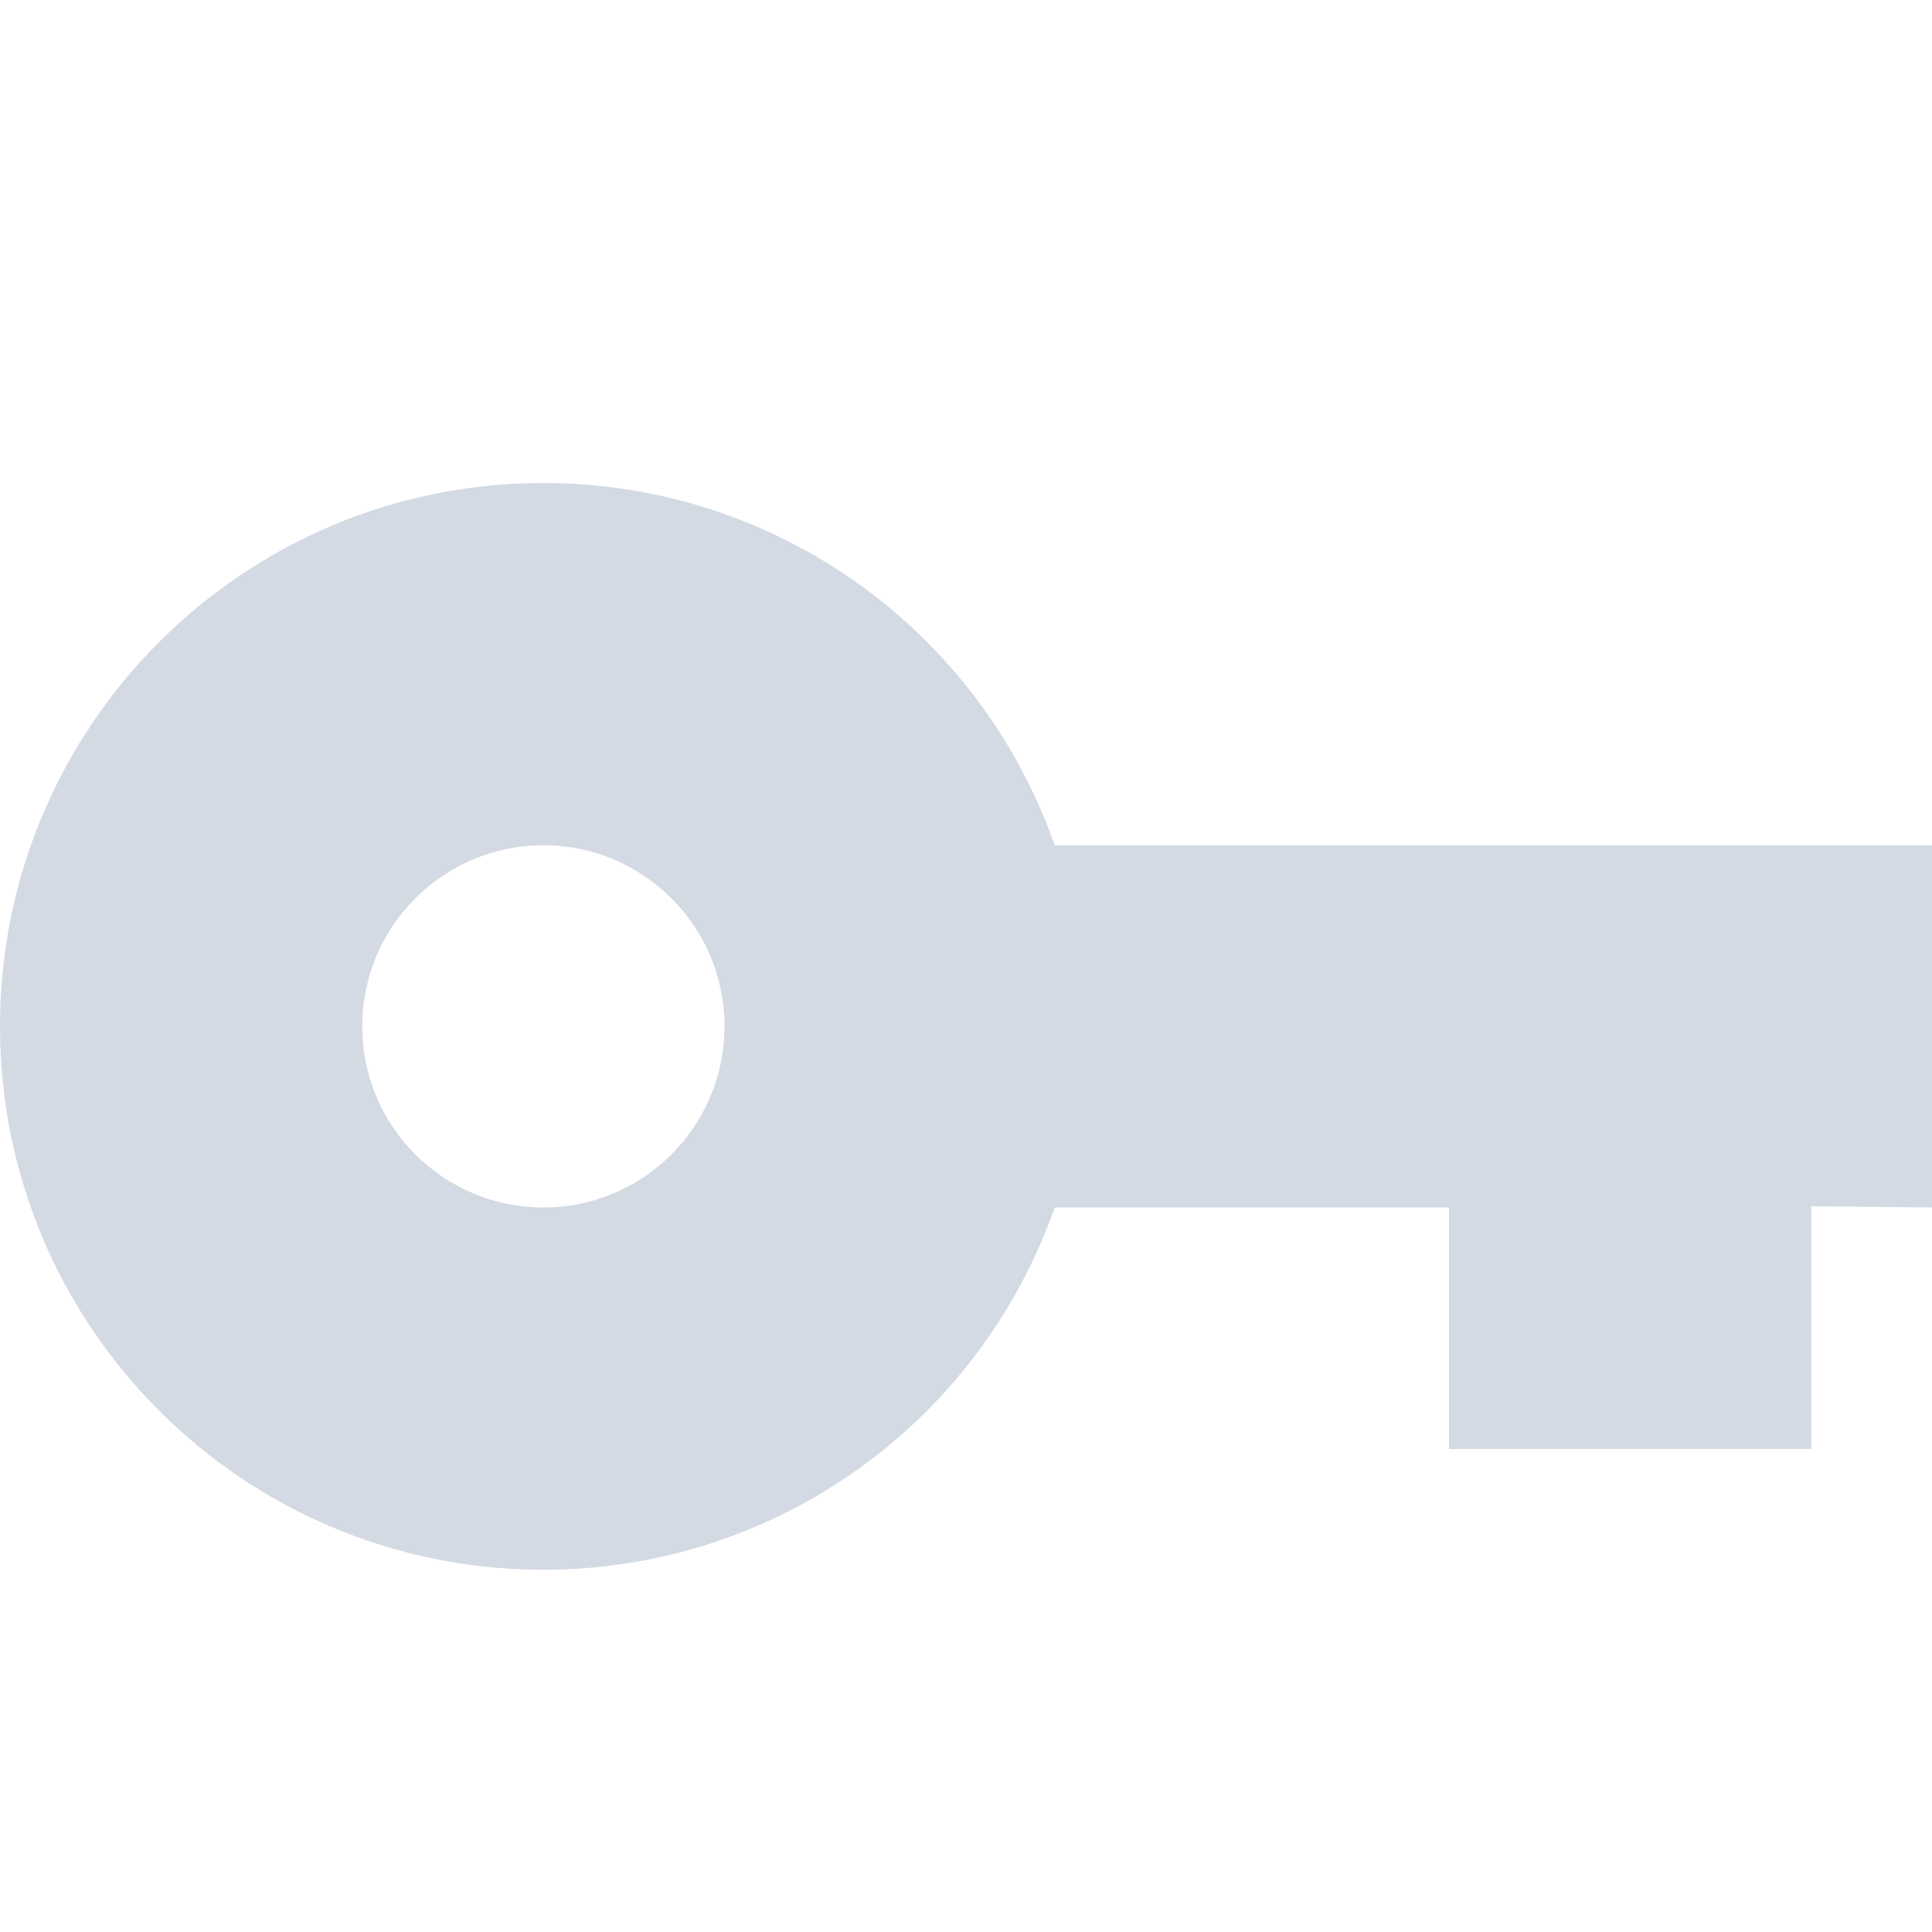 <svg xmlns="http://www.w3.org/2000/svg" width="12pt" height="12pt" version="1.1" viewBox="0 0 12 12">
 <g>
  <path style="fill:rgb(82.745%,85.49%,89.02%)" d="M 3.375 3 C 1.512 3 0 4.508 0 6.375 C 0 8.242 1.512 9.75 3.375 9.75 C 4.805 9.75 6.074 8.852 6.551 7.5 L 9 7.5 L 9 9 L 11.25 9 L 11.25 7.492 L 12 7.5 L 12 5.25 L 6.551 5.25 C 6.074 3.898 4.805 3 3.375 3 Z M 3.375 5.25 C 3.996 5.25 4.5 5.754 4.5 6.375 C 4.5 6.996 3.996 7.5 3.375 7.5 C 2.754 7.5 2.25 6.996 2.25 6.375 C 2.25 5.754 2.754 5.25 3.375 5.25 Z M 3.375 5.25"/>
 </g>
</svg>
